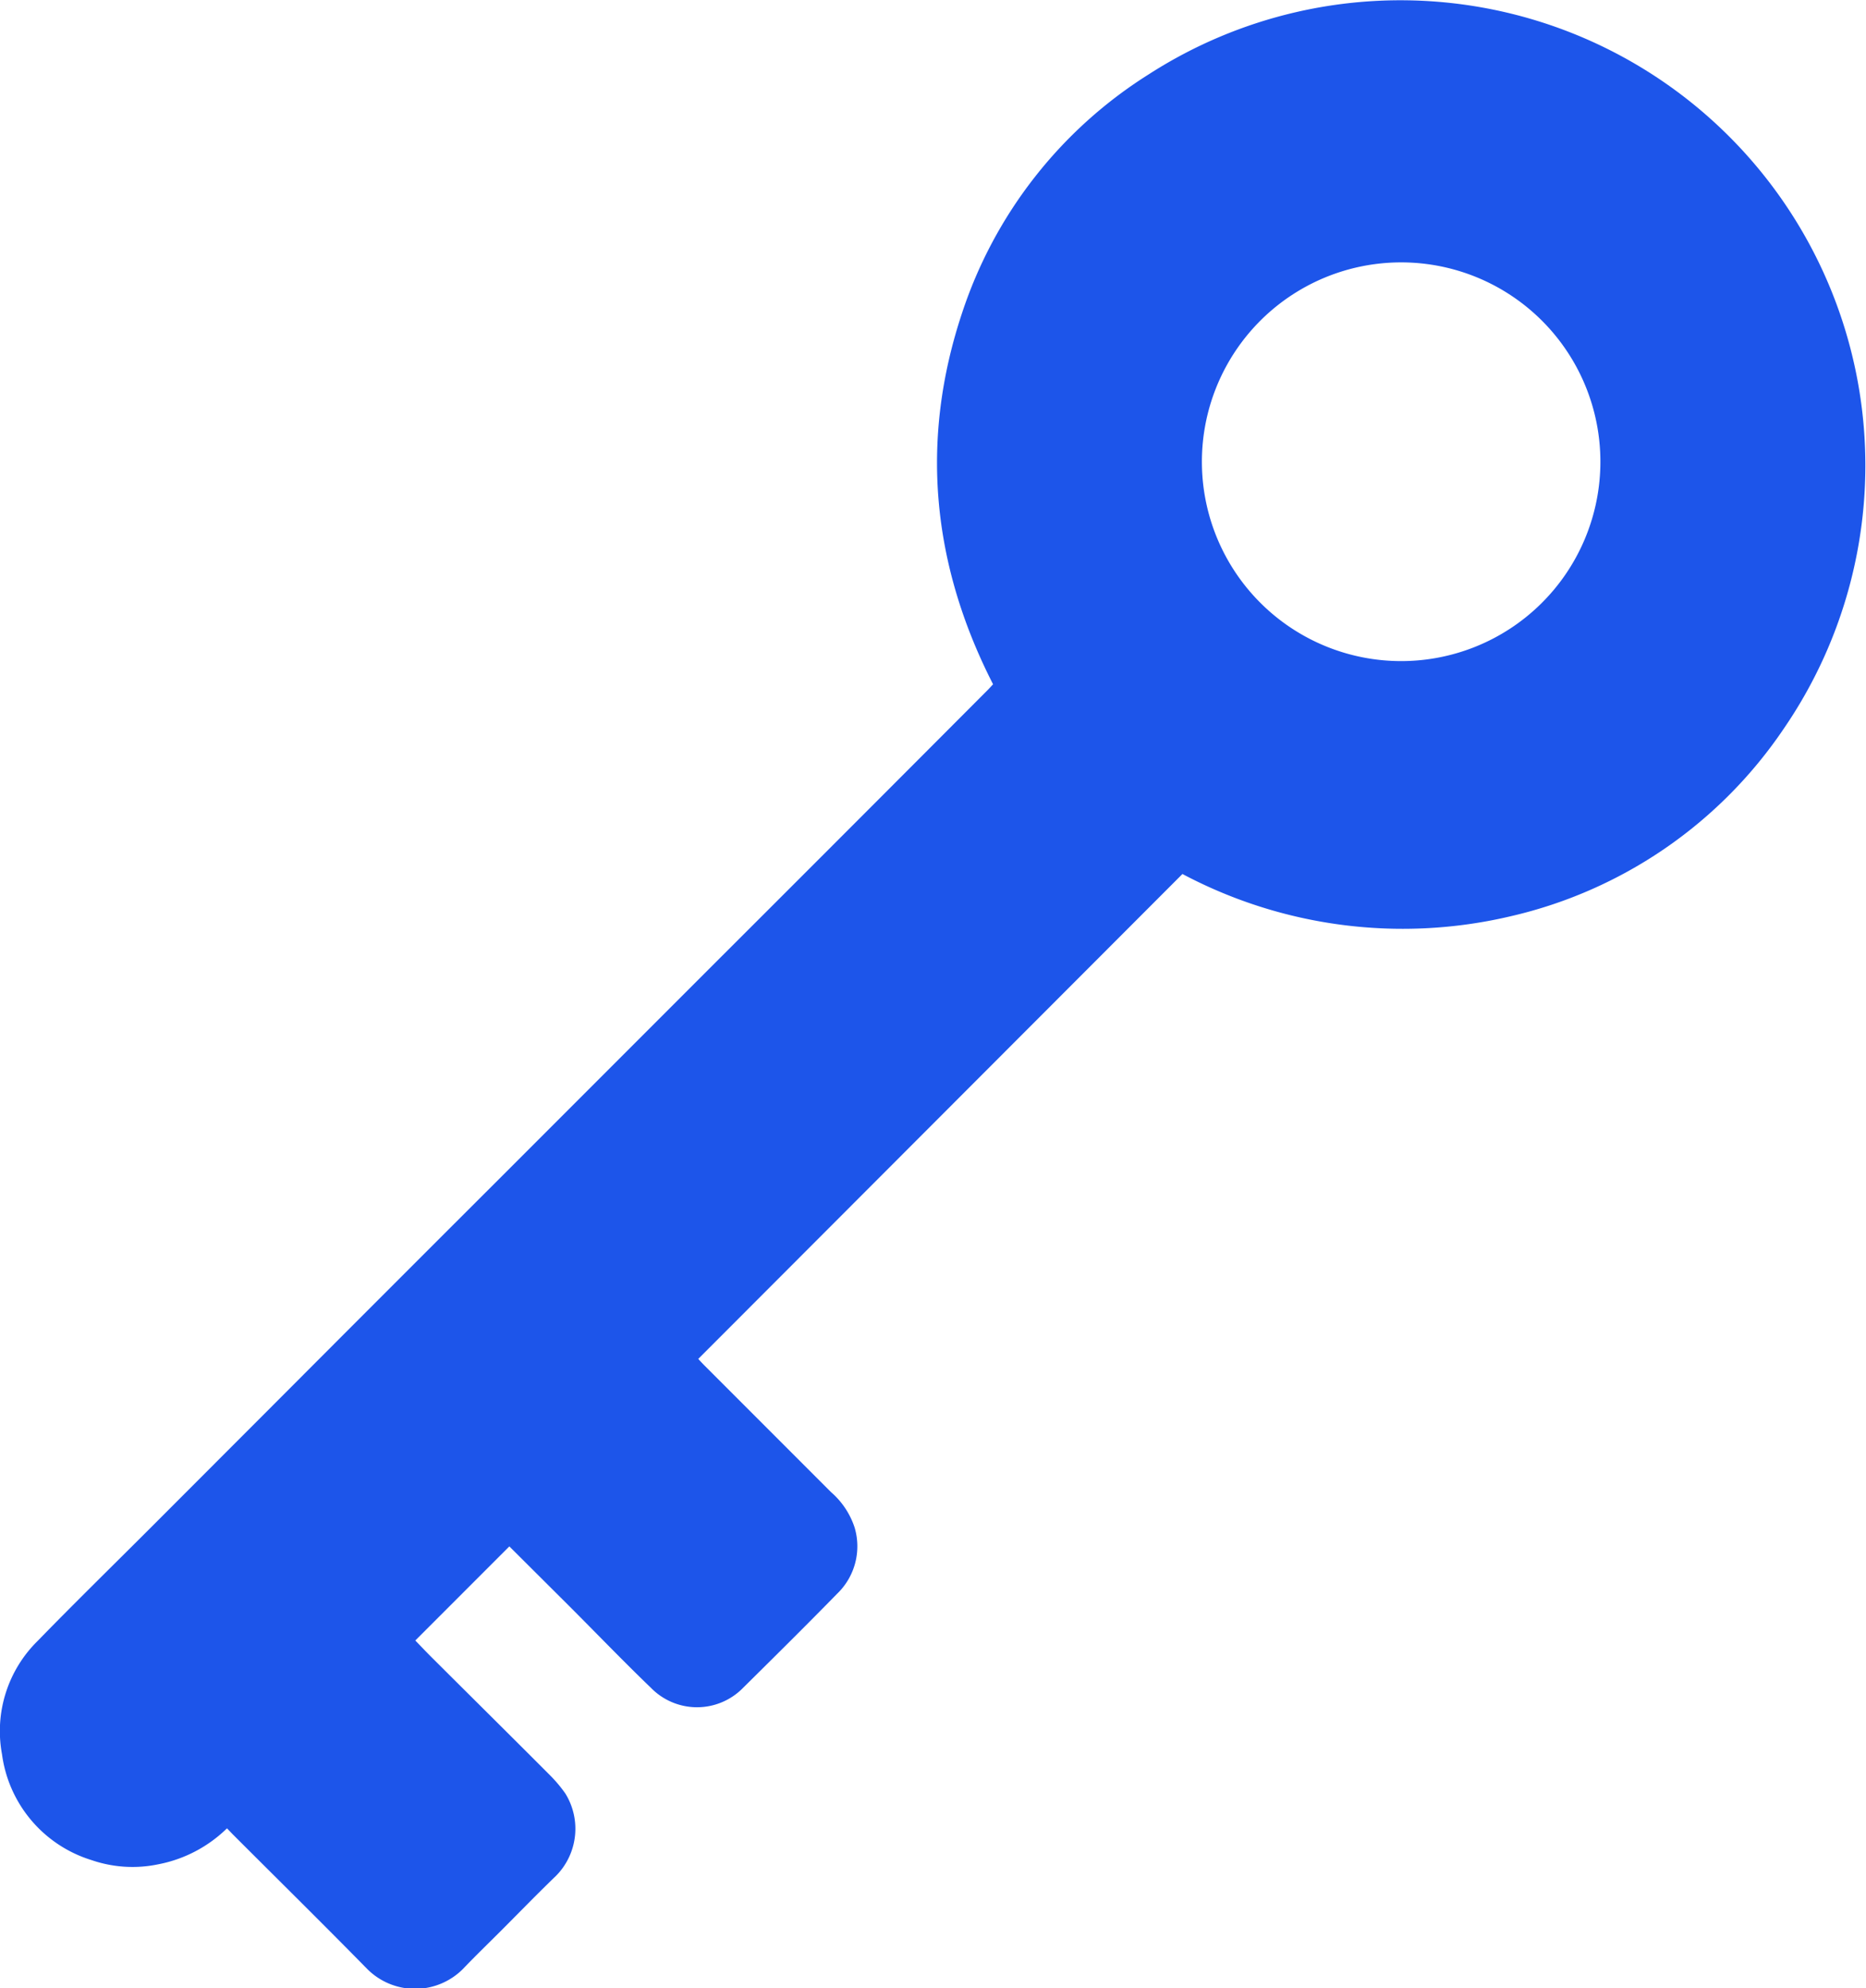 <?xml version="1.0" encoding="UTF-8"?> <svg xmlns="http://www.w3.org/2000/svg" viewBox="0 0 158.74 169.03"> <defs> <style>.cls-1{fill:#1d55ea;}</style> </defs> <g id="Слой_2" data-name="Слой 2"> <g id="Слой_1-2" data-name="Слой 1"> <path class="cls-1" d="M19.31,155.45a11.44,11.44,0,0,1-5.8,3.05,10.73,10.73,0,0,1-5.73-.35,10.93,10.93,0,0,1-7.61-9,10.75,10.75,0,0,1,3.05-9.65c3.17-3.26,6.42-6.43,9.63-9.64l11.42-11.43q9.3-9.32,18.61-18.61l18-18q9.32-9.3,18.61-18.61l4.58-4.59.41-.44c-5.19-10.15-6.25-20.69-2.65-31.53A38,38,0,0,1,97.74,6.31a39.55,39.55,0,0,1,54,55.65,38.43,38.43,0,0,1-23.26,15.95,40,40,0,0,1-27.89-3.6L59.4,115.54c.12.13.32.35.54.57q5.39,5.39,10.76,10.76a6.76,6.76,0,0,1,2,3,5.59,5.59,0,0,1-1.48,5.63c-2.64,2.7-5.33,5.36-8,8a5.48,5.48,0,0,1-7.85,0c-2.34-2.25-4.6-4.6-6.9-6.9l-5.14-5.12-8,8c.54.56,1.05,1.1,1.58,1.62,3.29,3.28,6.59,6.54,9.87,9.83a11.67,11.67,0,0,1,1.32,1.57,5.69,5.69,0,0,1-.81,7c-1.6,1.54-3.15,3.14-4.72,4.71-1.06,1.06-2.14,2.1-3.18,3.19a5.75,5.75,0,0,1-8.16,0c-3.78-3.85-7.62-7.63-11.43-11.44ZM136.14,39.67a16.95,16.95,0,1,0-33.89,0,16.95,16.95,0,0,0,33.89,0Z"></path> </g> </g> </svg> 
